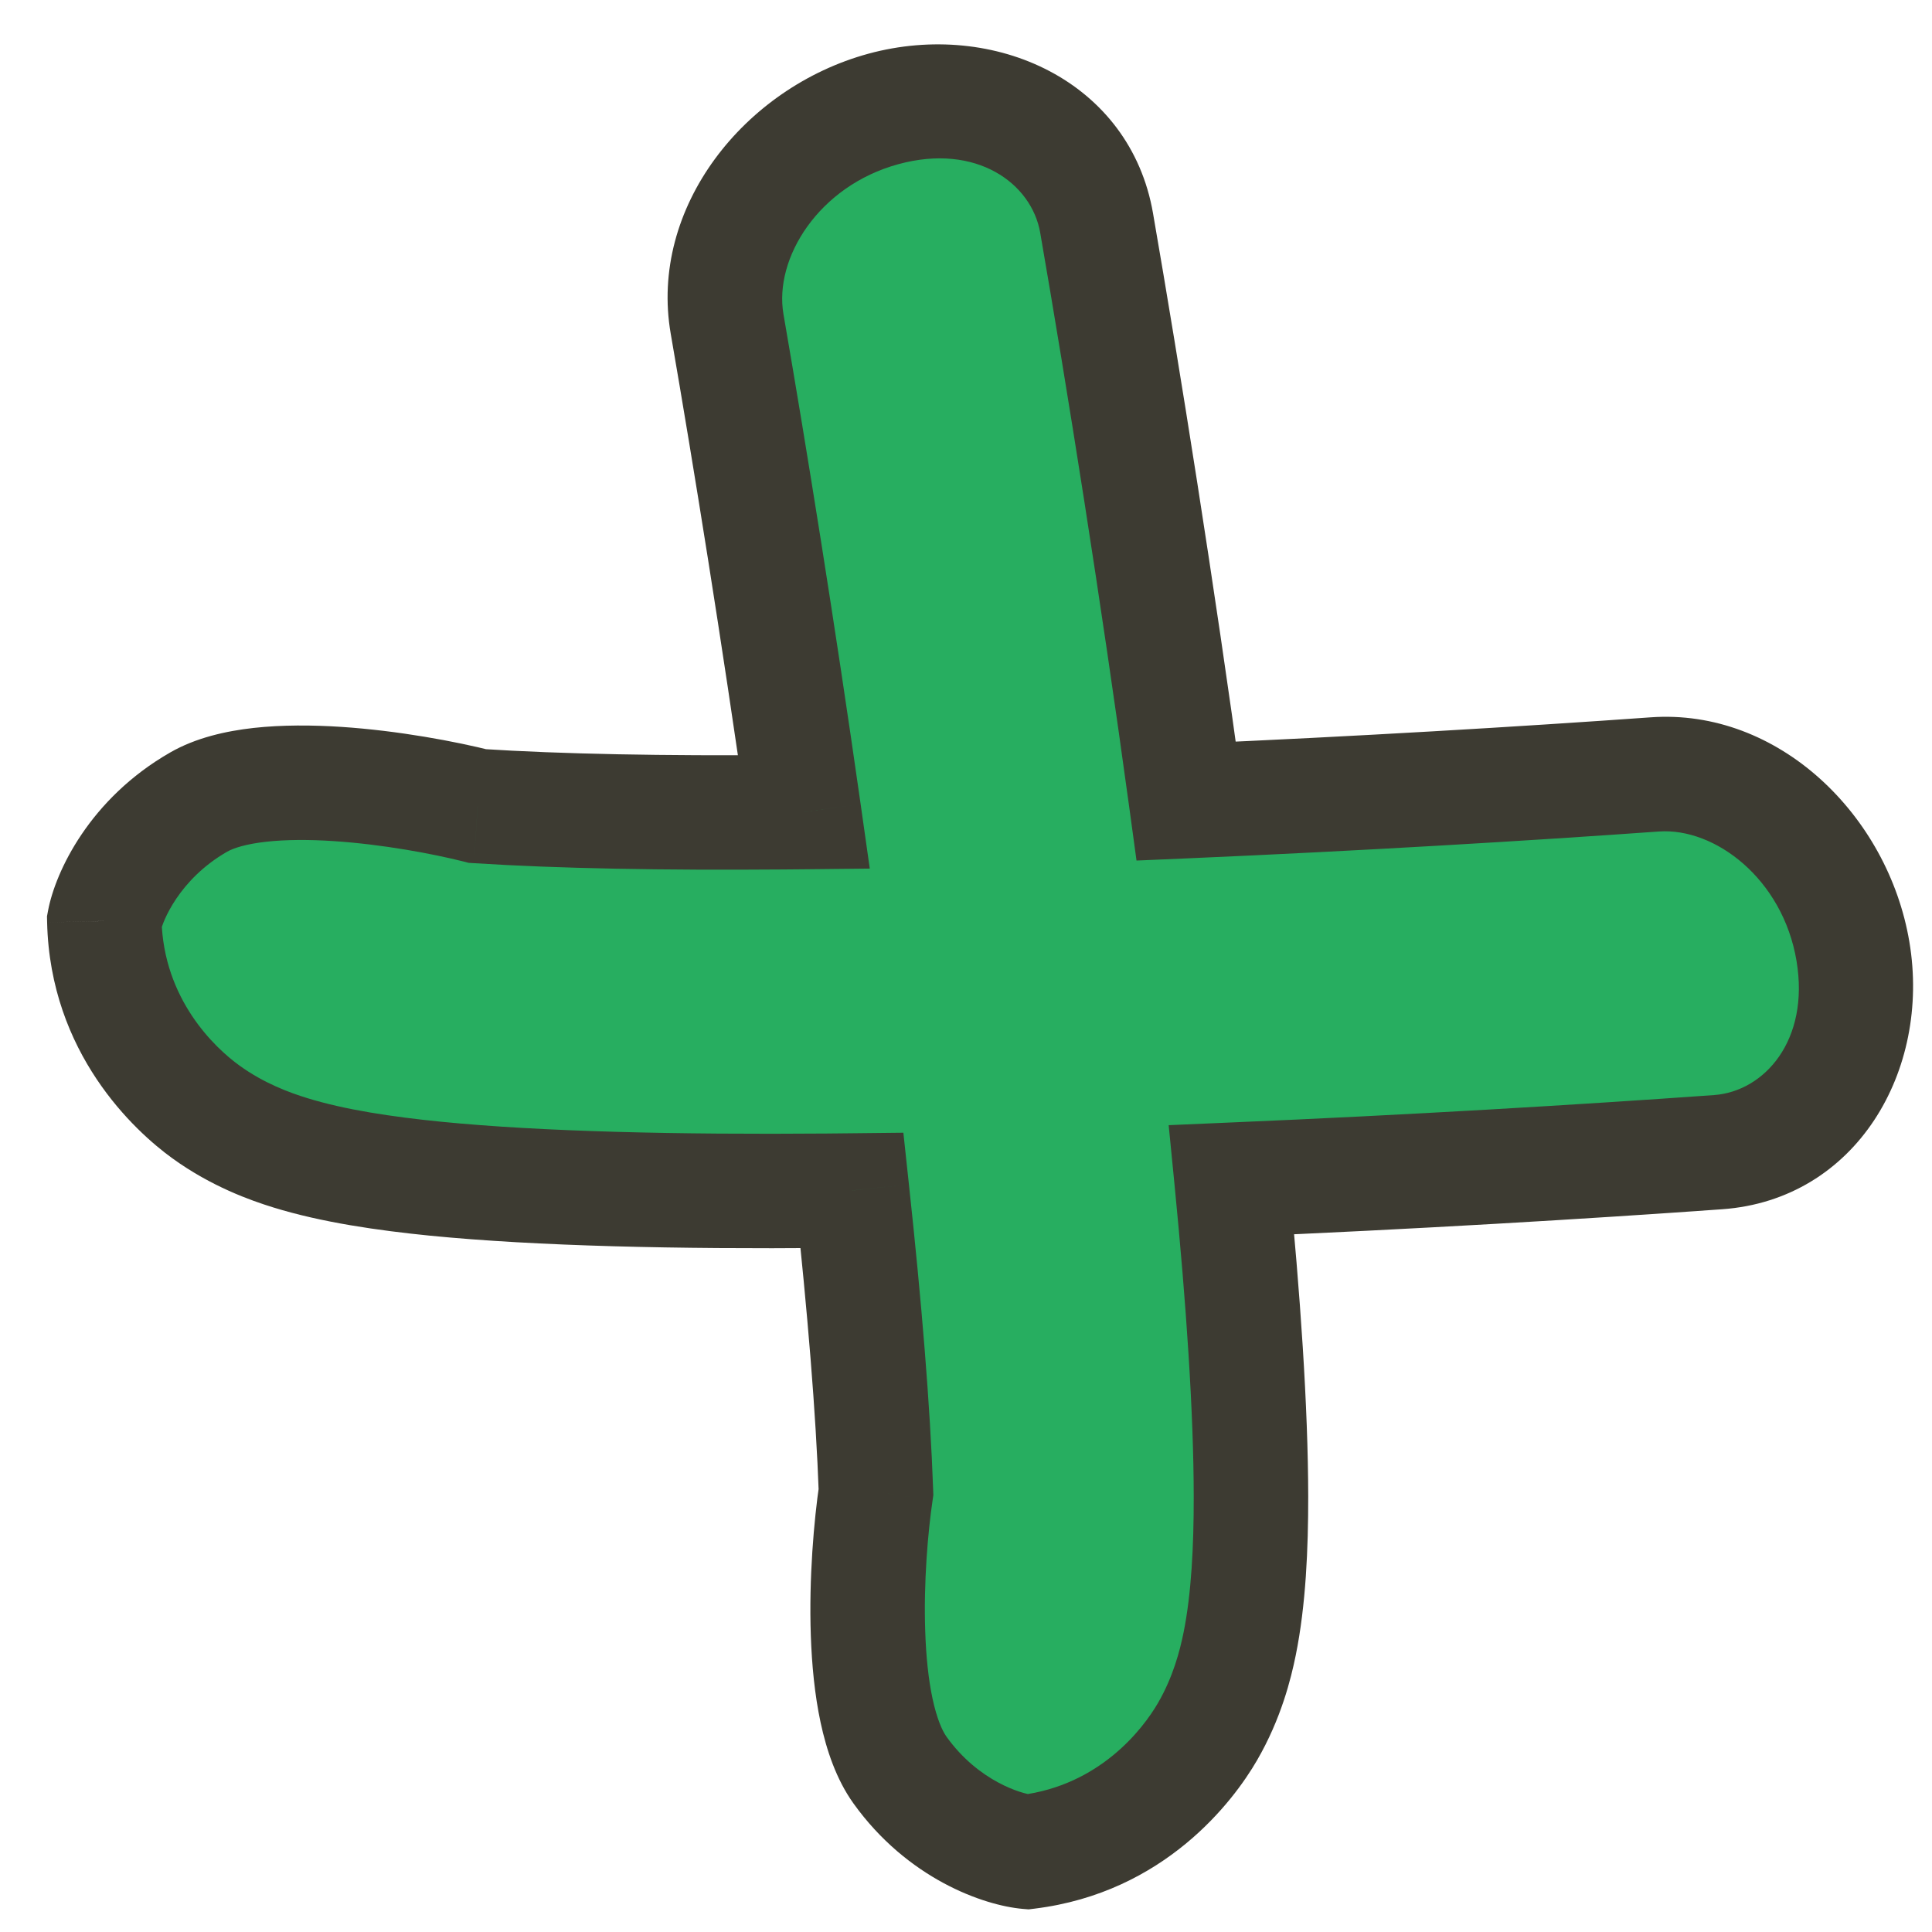 <svg width="31" height="31" viewBox="0 0 31 31" fill="none" xmlns="http://www.w3.org/2000/svg">
<path fill-rule="evenodd" clip-rule="evenodd" d="M17.596 3.579C17.344 2.121 15.812 1.301 14.174 1.748C12.537 2.194 11.414 3.738 11.667 5.196C12.041 7.36 12.491 10.156 12.9 13.029C12.784 13.03 12.669 13.031 12.555 13.032C10.663 13.047 8.981 13.018 7.664 12.933C6.602 12.665 4.218 12.278 3.186 12.87C2.154 13.463 1.748 14.389 1.674 14.778C1.714 16.466 2.801 17.478 3.304 17.841C3.816 18.211 4.335 18.397 4.656 18.496C5.349 18.71 6.18 18.832 6.989 18.912C8.662 19.078 10.892 19.125 13.272 19.105C13.404 19.104 13.537 19.103 13.671 19.102C13.873 20.966 14.01 22.629 14.056 23.938C13.895 25.022 13.747 27.432 14.44 28.4C15.133 29.367 16.095 29.679 16.489 29.714C18.165 29.506 19.063 28.323 19.374 27.787C19.692 27.24 19.824 26.705 19.891 26.376C20.035 25.665 20.073 24.827 20.073 24.013C20.071 22.616 19.949 20.845 19.761 18.929C22.634 18.807 25.41 18.641 27.568 18.486C29.044 18.381 30.013 16.938 29.732 15.264C29.451 13.591 28.026 12.319 26.55 12.425C24.461 12.575 21.792 12.735 19.033 12.854C18.57 9.469 18.032 6.096 17.596 3.579Z" fill="#27AE60"/>
<path d="M12.899 13.03L12.909 13.948L13.956 13.937L13.809 12.9L12.899 13.03ZM7.664 12.934L7.44 13.824L7.521 13.845L7.605 13.85L7.664 12.934ZM1.674 14.778L0.772 14.607L0.754 14.703L0.756 14.8L1.674 14.778ZM13.671 19.102L14.584 19.004L14.495 18.175L13.661 18.184L13.671 19.102ZM14.056 23.938L14.964 24.073L14.976 23.989L14.973 23.906L14.056 23.938ZM16.489 29.714L16.408 30.629L16.505 30.637L16.602 30.625L16.489 29.714ZM19.761 18.93L19.722 18.012L18.752 18.054L18.847 19.02L19.761 18.93ZM19.033 12.854L18.123 12.979L18.236 13.808L19.072 13.772L19.033 12.854ZM14.416 2.634C15.667 2.293 16.554 2.942 16.691 3.736L18.501 3.423C18.134 1.301 15.956 0.311 13.933 0.862L14.416 2.634ZM12.571 5.04C12.417 4.147 13.133 2.984 14.416 2.634L13.933 0.862C11.941 1.406 10.412 3.331 10.762 5.354L12.571 5.04ZM13.809 12.9C13.398 10.017 12.947 7.212 12.571 5.04L10.762 5.354C11.135 7.509 11.583 10.295 11.99 13.159L13.809 12.9ZM12.562 13.951C12.677 13.95 12.793 13.949 12.909 13.948L12.89 12.111C12.775 12.113 12.661 12.114 12.547 12.115L12.562 13.951ZM7.605 13.85C8.953 13.937 10.66 13.966 12.562 13.951L12.547 12.115C10.666 12.13 9.008 12.1 7.724 12.017L7.605 13.85ZM3.643 13.667C3.746 13.608 3.947 13.542 4.273 13.506C4.588 13.471 4.958 13.47 5.353 13.496C6.146 13.548 6.951 13.701 7.44 13.824L7.889 12.043C7.314 11.898 6.397 11.724 5.474 11.663C5.011 11.633 4.526 11.63 4.07 11.68C3.626 11.73 3.142 11.837 2.729 12.075L3.643 13.667ZM2.576 14.95C2.606 14.792 2.871 14.111 3.643 13.667L2.729 12.075C1.437 12.816 0.89 13.987 0.772 14.607L2.576 14.95ZM3.842 17.097C3.445 16.811 2.622 16.031 2.592 14.757L0.756 14.8C0.805 16.902 2.158 18.146 2.766 18.586L3.842 17.097ZM4.928 17.619C4.648 17.533 4.237 17.383 3.842 17.097L2.766 18.586C3.395 19.041 4.023 19.262 4.385 19.374L4.928 17.619ZM7.08 17.999C6.287 17.92 5.53 17.806 4.928 17.619L4.385 19.374C5.167 19.616 6.071 19.744 6.899 19.827L7.08 17.999ZM13.264 18.188C10.893 18.207 8.702 18.16 7.08 17.999L6.899 19.827C8.621 19.997 10.891 20.044 13.279 20.024L13.264 18.188ZM13.661 18.184C13.528 18.185 13.396 18.187 13.264 18.188L13.279 20.024C13.412 20.023 13.546 20.022 13.681 20.02L13.661 18.184ZM14.973 23.906C14.926 22.565 14.787 20.878 14.584 19.004L12.758 19.201C12.958 21.055 13.093 22.693 13.138 23.97L14.973 23.906ZM15.187 27.866C15.118 27.77 15.032 27.576 14.963 27.255C14.897 26.946 14.859 26.577 14.846 26.181C14.818 25.388 14.89 24.571 14.964 24.073L13.147 23.803C13.061 24.39 12.978 25.32 13.01 26.244C13.026 26.707 13.071 27.191 13.167 27.639C13.261 28.076 13.416 28.547 13.693 28.935L15.187 27.866ZM16.57 28.799C16.409 28.785 15.705 28.59 15.187 27.866L13.693 28.935C14.56 30.146 15.78 30.573 16.408 30.629L16.57 28.799ZM18.58 27.326C18.334 27.75 17.641 28.646 16.376 28.803L16.602 30.625C18.689 30.367 19.792 28.897 20.168 28.248L18.58 27.326ZM18.991 26.194C18.933 26.481 18.825 26.904 18.58 27.326L20.168 28.248C20.558 27.577 20.716 26.93 20.791 26.559L18.991 26.194ZM19.154 24.014C19.155 24.811 19.116 25.575 18.991 26.194L20.791 26.559C20.954 25.756 20.992 24.843 20.991 24.012L19.154 24.014ZM18.847 19.02C19.034 20.925 19.153 22.662 19.154 24.014L20.991 24.012C20.989 22.572 20.864 20.767 20.675 18.84L18.847 19.02ZM27.502 17.571C25.353 17.725 22.586 17.891 19.722 18.012L19.8 19.847C22.683 19.725 25.468 19.558 27.634 19.403L27.502 17.571ZM28.826 15.417C29.041 16.696 28.307 17.513 27.502 17.571L27.634 19.403C29.781 19.249 30.985 17.181 30.637 15.113L28.826 15.417ZM26.616 13.342C27.52 13.277 28.606 14.105 28.826 15.417L30.637 15.113C30.295 13.077 28.532 11.363 26.484 11.51L26.616 13.342ZM19.072 13.772C21.841 13.652 24.518 13.492 26.616 13.342L26.484 11.51C24.403 11.659 21.743 11.818 18.993 11.937L19.072 13.772ZM16.691 3.736C17.125 6.244 17.662 9.606 18.123 12.979L19.943 12.73C19.478 9.332 18.938 5.949 18.501 3.423L16.691 3.736Z" fill="#3D3B32"/>
</svg>
